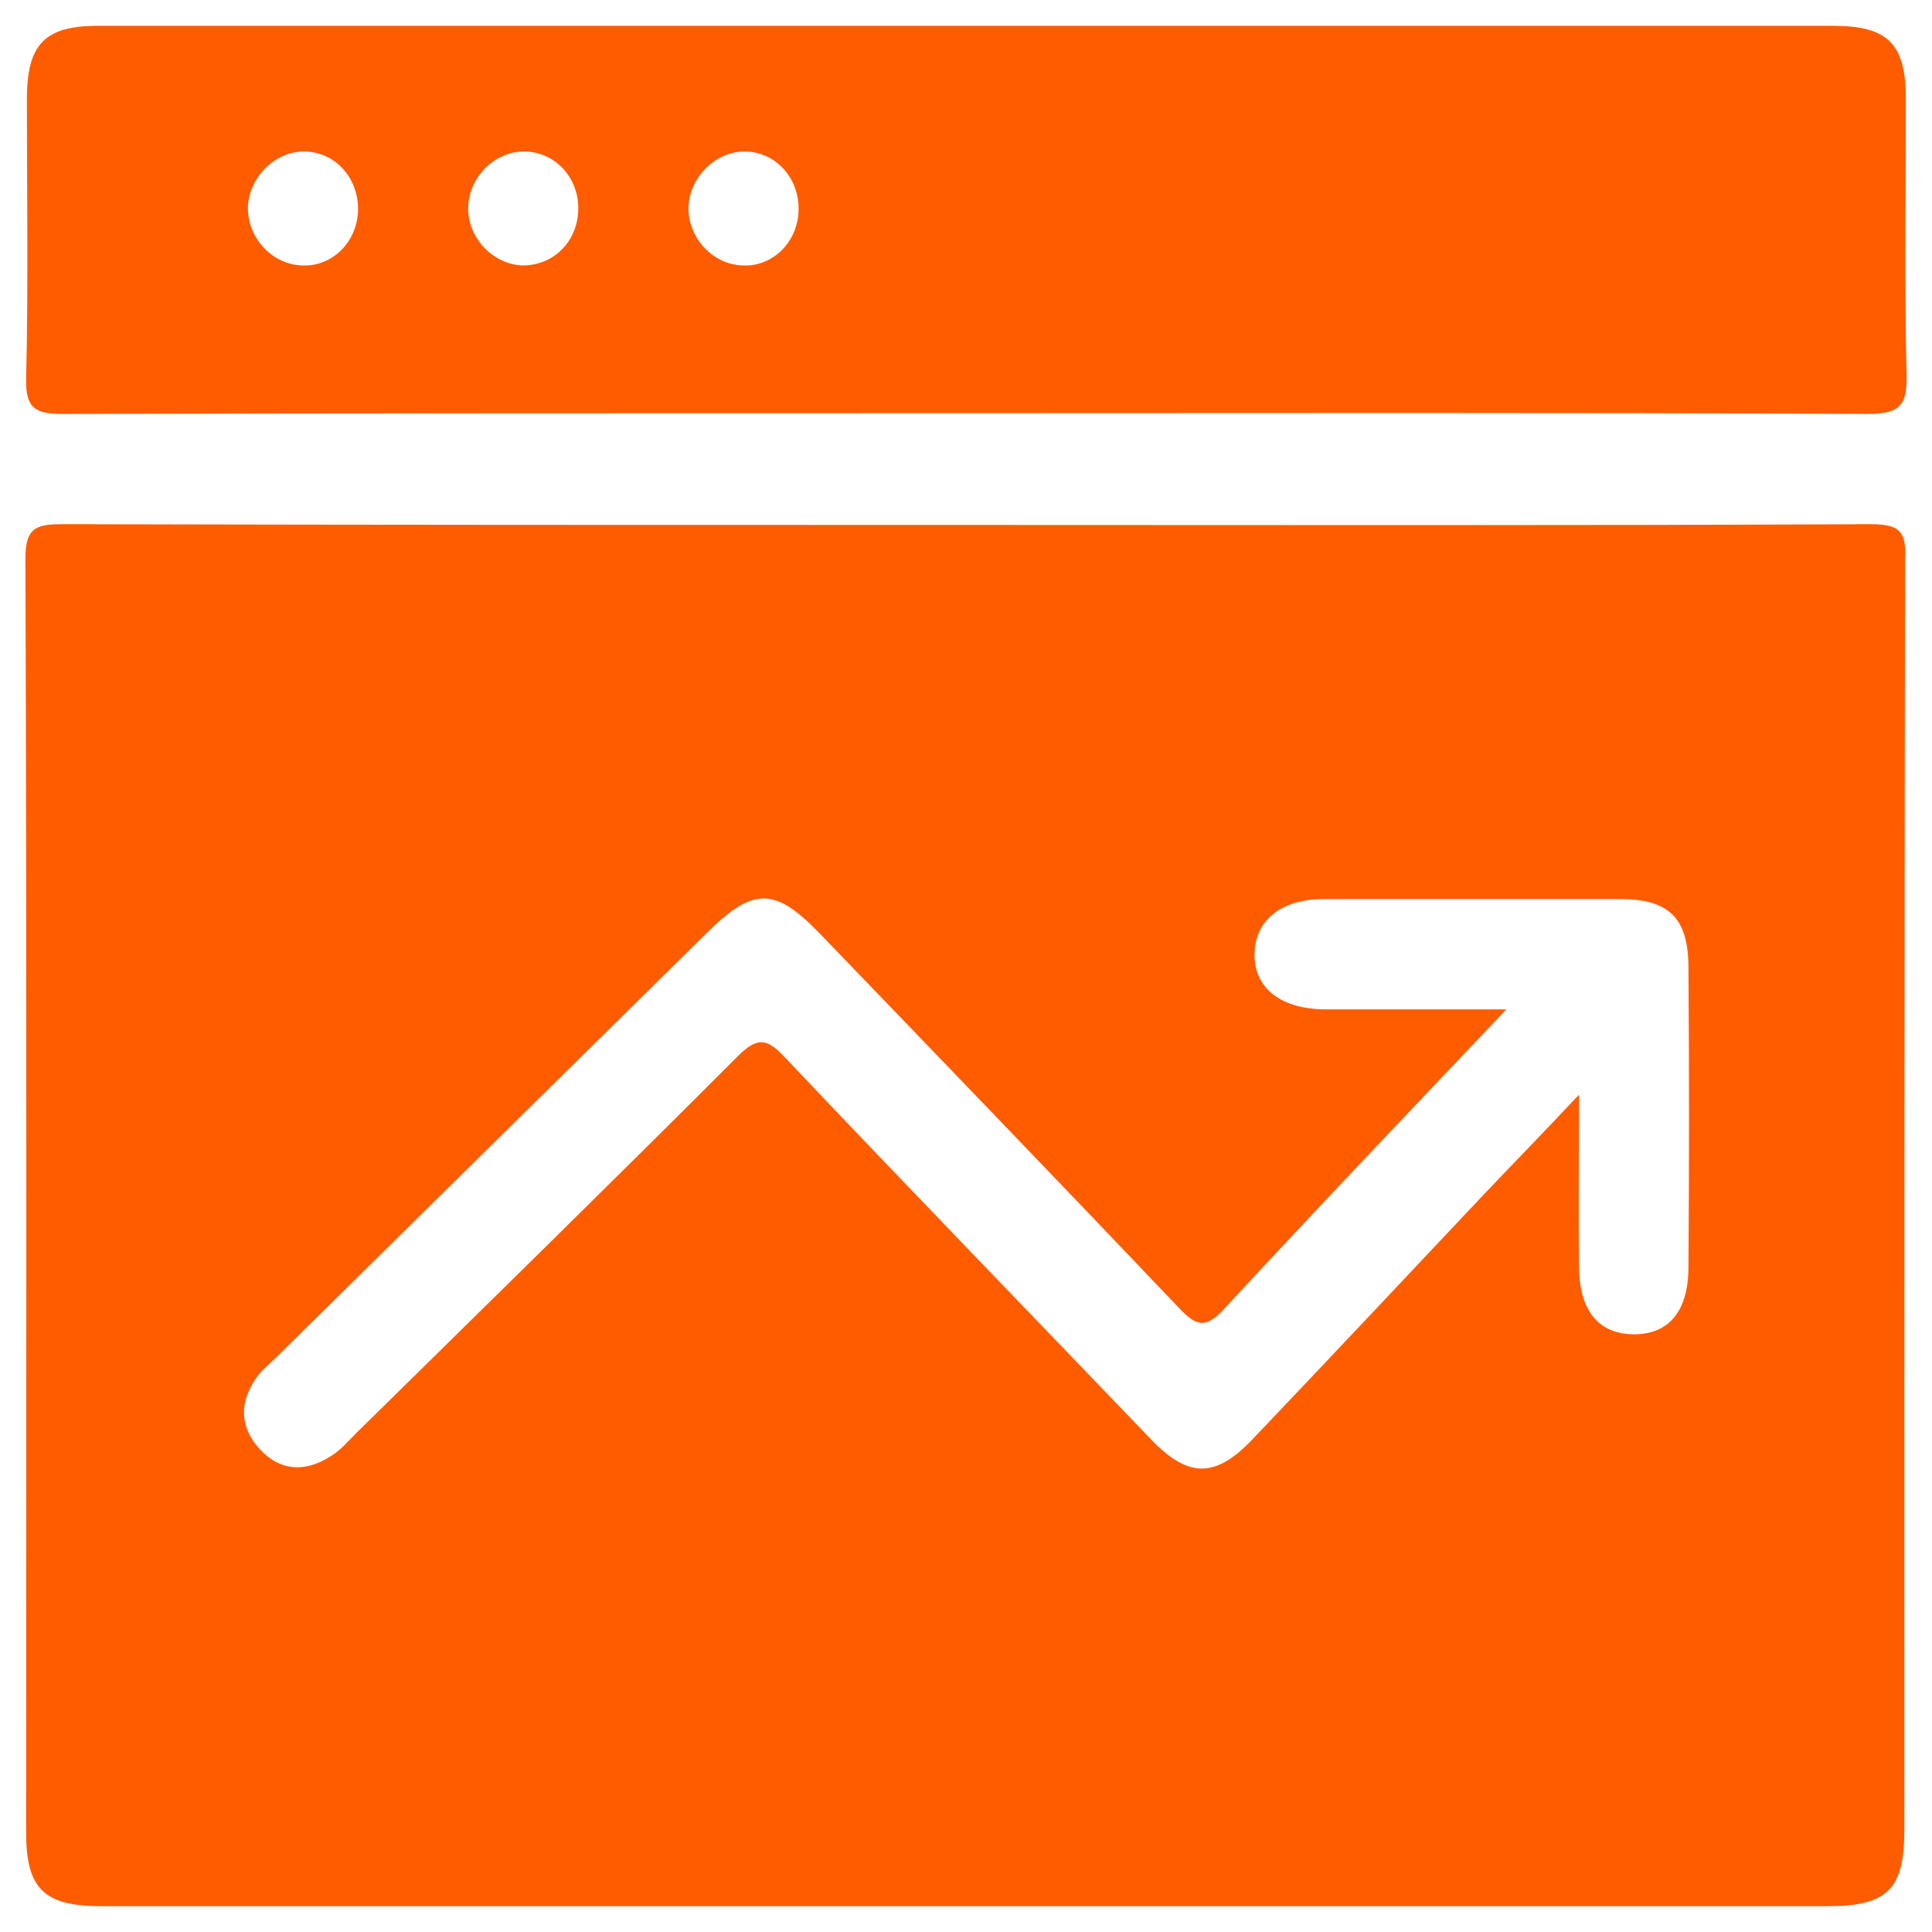 <svg width="38" height="38" viewBox="0 0 38 38" fill="none" xmlns="http://www.w3.org/2000/svg">
<path d="M36.791 10.31C30.87 10.339 24.964 10.325 19.043 10.325C13.107 10.325 7.172 10.325 1.222 10.31C0.688 10.31 0.5 10.397 0.5 10.99C0.529 19.347 0.514 27.689 0.514 36.046C0.514 37.145 0.861 37.492 1.987 37.492C13.309 37.492 24.632 37.492 35.954 37.492C37.123 37.492 37.456 37.16 37.456 35.989C37.456 27.661 37.456 19.333 37.47 11.005C37.499 10.455 37.369 10.31 36.791 10.31ZM33.21 24.913C33.21 25.795 32.82 26.244 32.141 26.244C31.448 26.244 31.058 25.781 31.058 24.913C31.044 23.844 31.058 22.774 31.058 21.53C30.365 22.268 29.787 22.86 29.209 23.468C27.693 25.073 26.177 26.692 24.646 28.297C23.91 29.078 23.375 29.078 22.639 28.311C20.241 25.81 17.83 23.323 15.447 20.807C15.086 20.417 14.898 20.388 14.508 20.778C12.024 23.265 9.511 25.723 7.013 28.181C6.84 28.355 6.681 28.543 6.479 28.658C5.988 28.962 5.497 28.933 5.107 28.499C4.717 28.08 4.702 27.588 5.035 27.111C5.136 26.952 5.295 26.836 5.439 26.692C8.269 23.901 11.085 21.125 13.916 18.335C14.826 17.439 15.245 17.453 16.126 18.364C18.48 20.807 20.834 23.251 23.173 25.709C23.534 26.099 23.722 26.142 24.097 25.723C25.888 23.786 27.708 21.877 29.628 19.853C28.343 19.853 27.217 19.853 26.076 19.853C25.195 19.853 24.66 19.434 24.675 18.754C24.689 18.104 25.195 17.684 26.032 17.684C27.982 17.684 29.932 17.684 31.867 17.684C32.834 17.684 33.21 18.06 33.21 19.043C33.224 21.01 33.224 22.962 33.21 24.913Z" fill="#FF5C00"/>
<path d="M1.236 8.142C7.157 8.127 13.064 8.127 18.985 8.127C24.906 8.127 30.812 8.113 36.733 8.142C37.398 8.142 37.513 7.954 37.499 7.347C37.456 5.539 37.484 3.732 37.484 1.925C37.484 0.855 37.123 0.508 36.055 0.508C24.675 0.508 13.309 0.508 1.93 0.508C0.875 0.508 0.529 0.869 0.529 1.954C0.529 3.79 0.558 5.612 0.514 7.448C0.5 8.041 0.702 8.142 1.236 8.142ZM14.667 2.98C15.259 2.995 15.721 3.501 15.707 4.137C15.692 4.758 15.201 5.25 14.609 5.221C14.017 5.207 13.526 4.672 13.54 4.064C13.569 3.472 14.089 2.966 14.667 2.98ZM10.306 2.98C10.898 2.98 11.374 3.472 11.374 4.093C11.374 4.73 10.912 5.207 10.306 5.221C9.728 5.221 9.208 4.701 9.208 4.108C9.208 3.501 9.714 2.98 10.306 2.98ZM6.002 2.98C6.594 2.995 7.056 3.501 7.042 4.137C7.027 4.758 6.536 5.25 5.944 5.221C5.352 5.207 4.861 4.672 4.876 4.064C4.905 3.472 5.424 2.966 6.002 2.98Z" fill="#FF5C00"/>
</svg>
